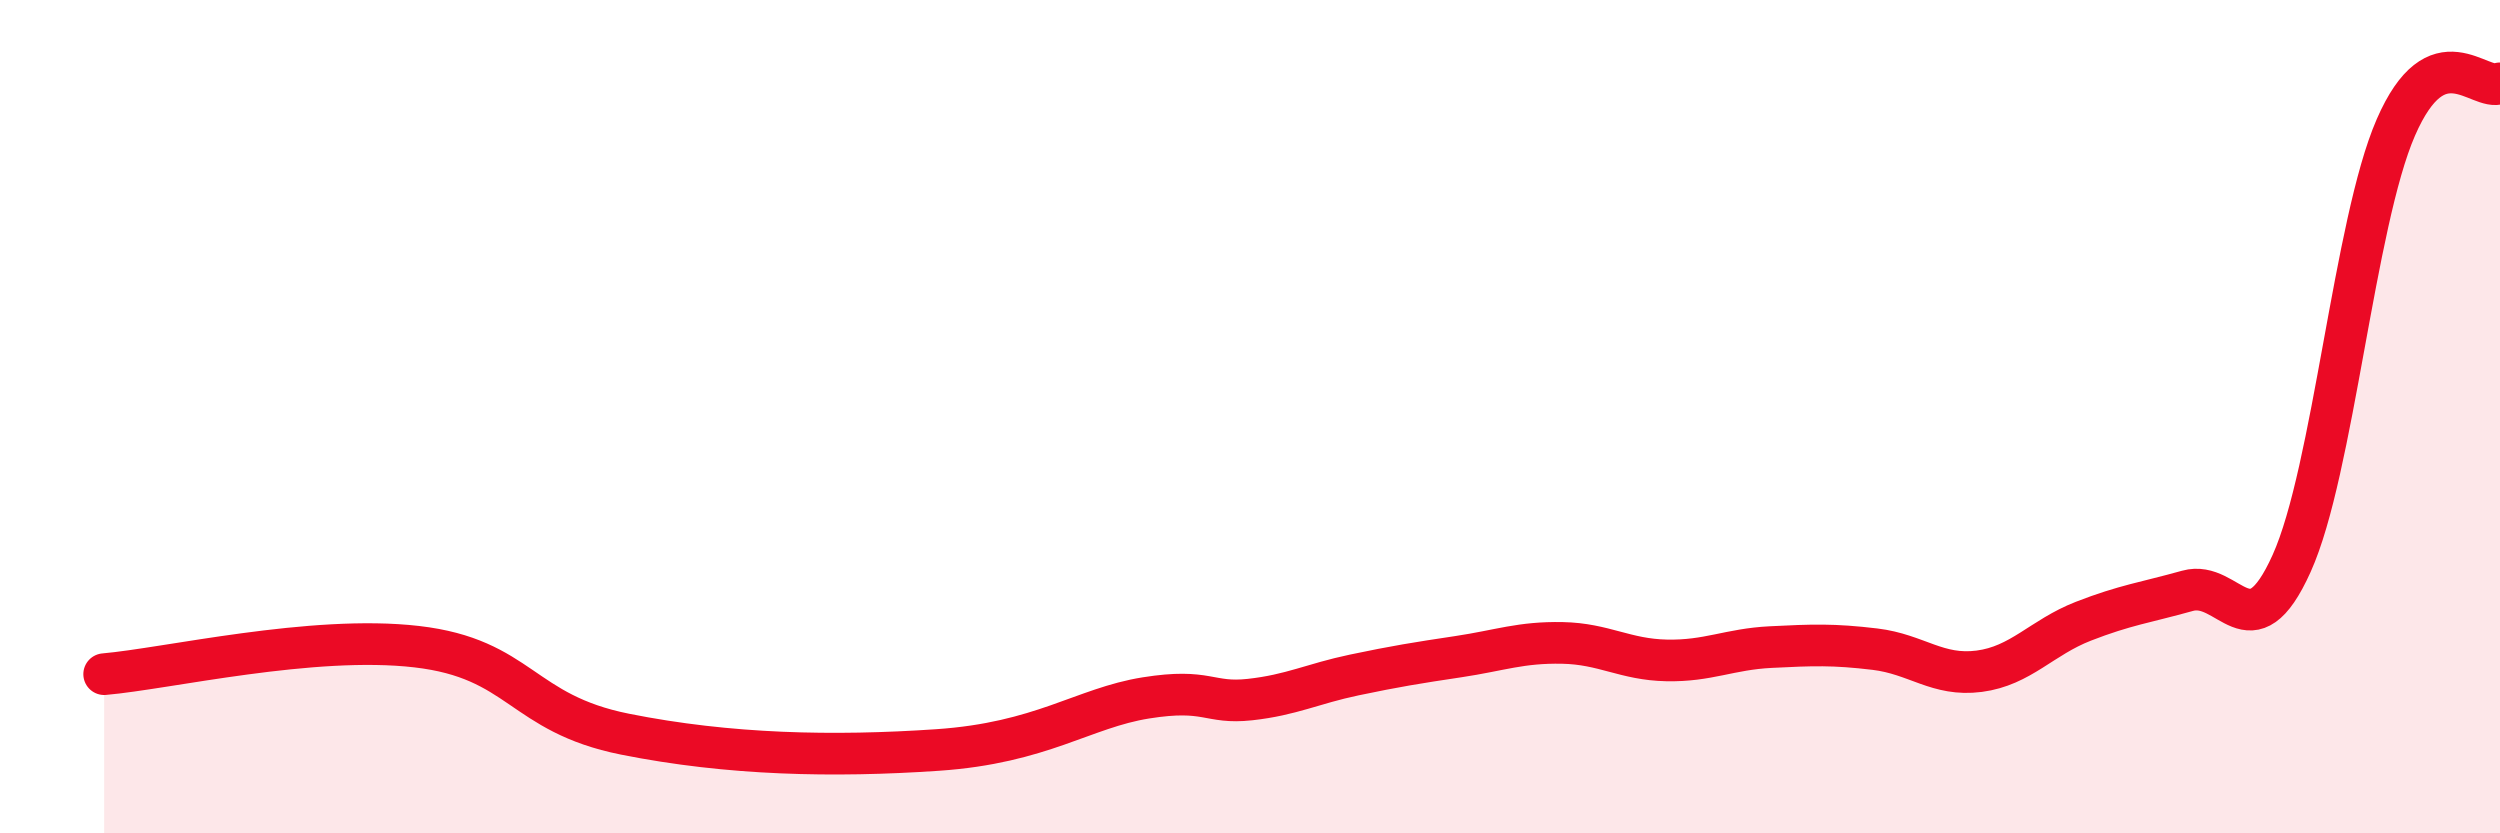 
    <svg width="60" height="20" viewBox="0 0 60 20" xmlns="http://www.w3.org/2000/svg">
      <path
        d="M 2.5,16.18 C 4,16.05 7.5,15.23 10,15.52 C 12.5,15.81 12.5,17.12 15,17.62 C 17.5,18.12 20,18.17 22.5,18 C 25,17.83 26,16.99 27.5,16.75 C 29,16.51 29,16.9 30,16.79 C 31,16.68 31.5,16.41 32.5,16.2 C 33.5,15.99 34,15.91 35,15.76 C 36,15.61 36.5,15.41 37.5,15.43 C 38.5,15.45 39,15.83 40,15.85 C 41,15.87 41.5,15.58 42.5,15.53 C 43.5,15.48 44,15.46 45,15.58 C 46,15.7 46.5,16.24 47.5,16.11 C 48.5,15.98 49,15.3 50,14.91 C 51,14.52 51.5,14.46 52.5,14.18 C 53.5,13.9 54,15.74 55,13.52 C 56,11.3 56.5,5.36 57.5,3.06 C 58.5,0.76 59.5,2.21 60,2L60 20L2.5 20Z"
        fill="#EB0A25"
        opacity="0.1"
        stroke-linecap="round"
        stroke-linejoin="round"
      />
      <path
        d="M 2.5,16.18 C 4,16.05 7.5,15.23 10,15.52 C 12.5,15.81 12.5,17.12 15,17.62 C 17.5,18.12 20,18.17 22.5,18 C 25,17.83 26,16.99 27.5,16.75 C 29,16.51 29,16.9 30,16.79 C 31,16.68 31.5,16.41 32.5,16.2 C 33.5,15.99 34,15.91 35,15.76 C 36,15.61 36.5,15.41 37.5,15.43 C 38.5,15.45 39,15.83 40,15.85 C 41,15.87 41.5,15.58 42.5,15.53 C 43.5,15.48 44,15.46 45,15.58 C 46,15.7 46.5,16.24 47.5,16.11 C 48.5,15.98 49,15.3 50,14.91 C 51,14.52 51.5,14.46 52.5,14.18 C 53.5,13.9 54,15.74 55,13.52 C 56,11.3 56.5,5.36 57.5,3.06 C 58.5,0.76 59.5,2.21 60,2"
        stroke="#EB0A25"
        stroke-width="1"
        fill="none"
        stroke-linecap="round"
        stroke-linejoin="round"
      />
    </svg>
  